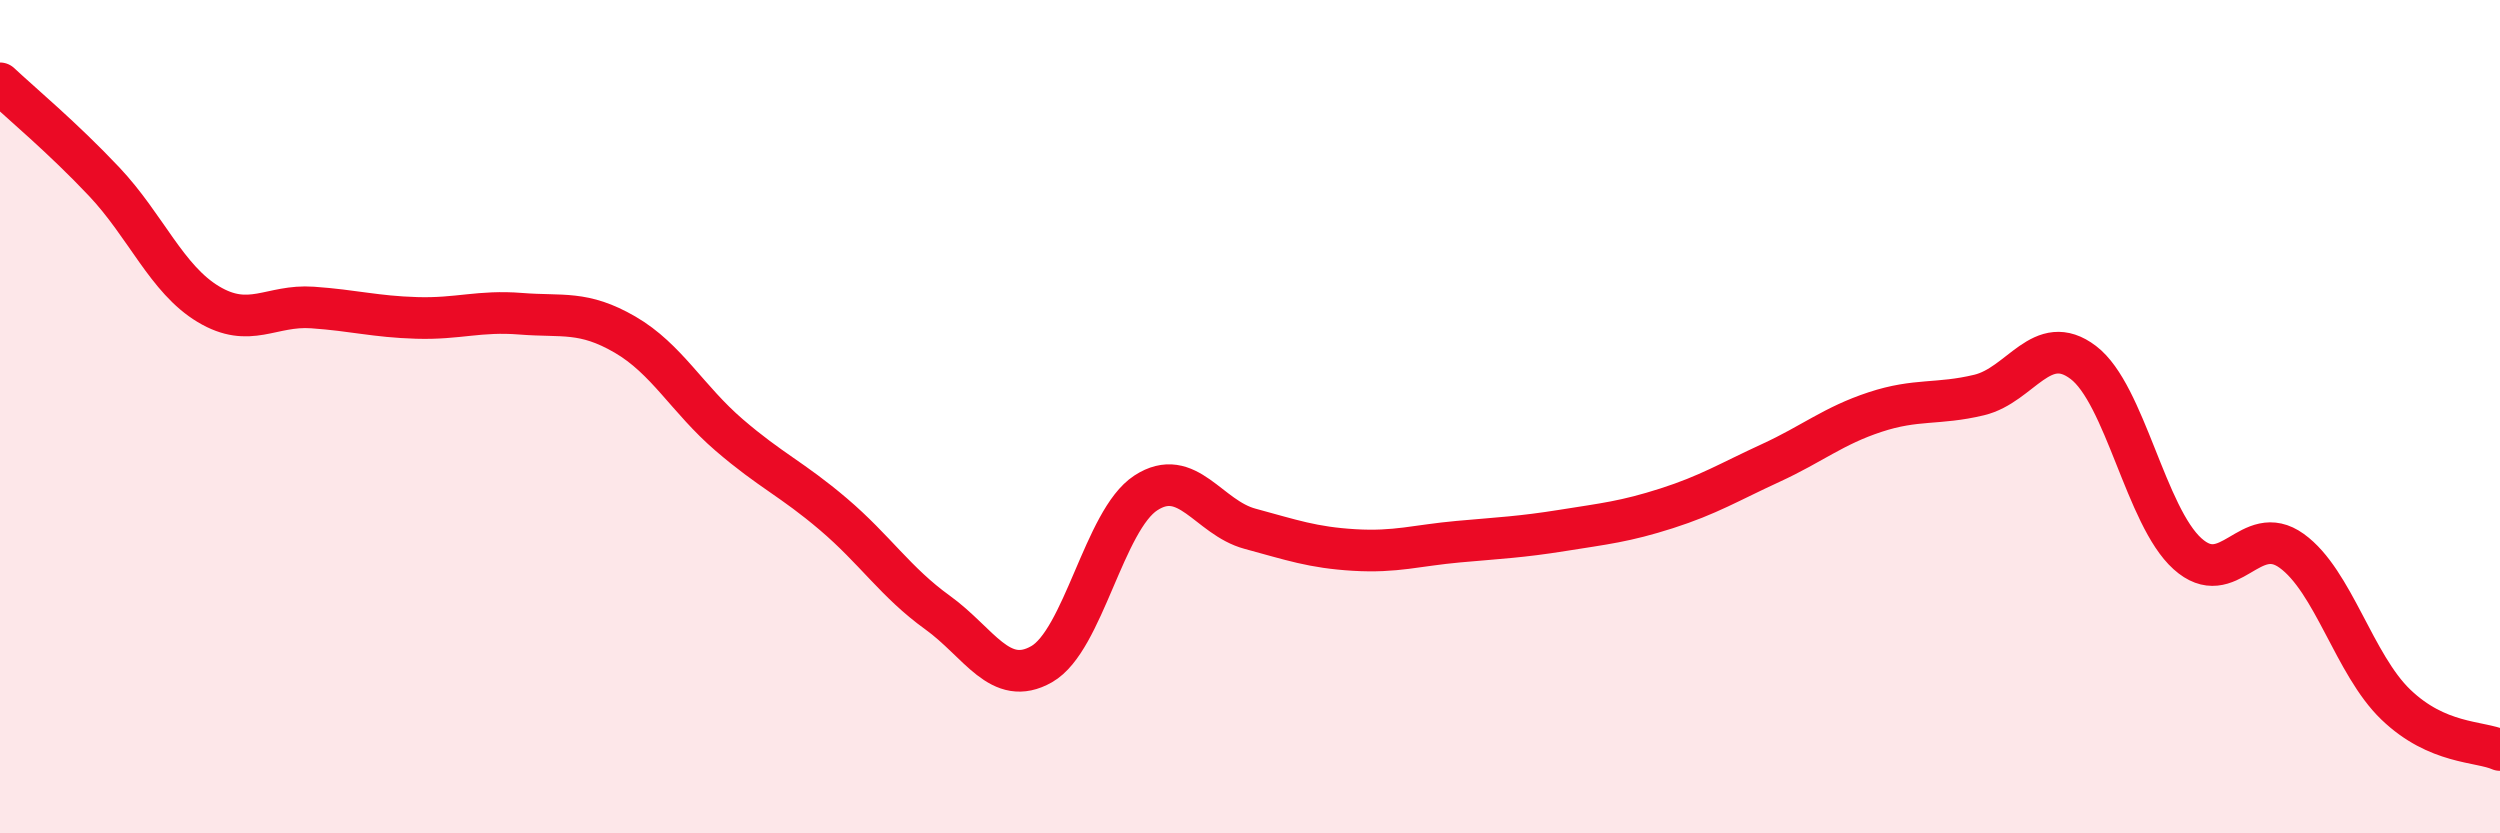 
    <svg width="60" height="20" viewBox="0 0 60 20" xmlns="http://www.w3.org/2000/svg">
      <path
        d="M 0,2 C 0.5,2.47 1.5,3.3 2.5,4.36 C 3.5,5.42 4,6.7 5,7.3 C 6,7.9 6.5,7.31 7.5,7.38 C 8.5,7.45 9,7.6 10,7.63 C 11,7.66 11.5,7.45 12.5,7.53 C 13.5,7.61 14,7.45 15,8.03 C 16,8.61 16.5,9.58 17.5,10.44 C 18.5,11.3 19,11.49 20,12.34 C 21,13.19 21.5,13.98 22.5,14.7 C 23.5,15.42 24,16.51 25,15.94 C 26,15.37 26.5,12.48 27.5,11.83 C 28.5,11.18 29,12.42 30,12.69 C 31,12.96 31.5,13.14 32.5,13.2 C 33.5,13.26 34,13.09 35,13 C 36,12.91 36.5,12.89 37.5,12.73 C 38.5,12.57 39,12.52 40,12.2 C 41,11.88 41.5,11.57 42.5,11.11 C 43.5,10.65 44,10.22 45,9.89 C 46,9.56 46.5,9.72 47.5,9.48 C 48.5,9.24 49,7.94 50,8.7 C 51,9.46 51.5,12.39 52.5,13.29 C 53.5,14.19 54,12.5 55,13.22 C 56,13.94 56.5,15.95 57.5,16.91 C 58.5,17.87 59.5,17.78 60,18L60 20L0 20Z"
        fill="#EB0A25"
        opacity="0.1"
        stroke-linecap="round"
        stroke-linejoin="round"
      />
      <path
        d="M 0,2 C 0.5,2.47 1.5,3.3 2.5,4.36 C 3.5,5.42 4,6.7 5,7.3 C 6,7.9 6.5,7.31 7.5,7.38 C 8.5,7.45 9,7.6 10,7.63 C 11,7.66 11.5,7.45 12.5,7.53 C 13.5,7.61 14,7.45 15,8.03 C 16,8.61 16.5,9.58 17.5,10.44 C 18.5,11.3 19,11.49 20,12.34 C 21,13.19 21.5,13.98 22.5,14.7 C 23.5,15.42 24,16.51 25,15.94 C 26,15.37 26.5,12.48 27.5,11.83 C 28.5,11.18 29,12.42 30,12.69 C 31,12.96 31.5,13.14 32.5,13.2 C 33.5,13.26 34,13.09 35,13 C 36,12.91 36.5,12.89 37.5,12.73 C 38.5,12.57 39,12.52 40,12.2 C 41,11.88 41.5,11.57 42.5,11.11 C 43.5,10.65 44,10.22 45,9.89 C 46,9.56 46.5,9.72 47.5,9.48 C 48.5,9.24 49,7.94 50,8.7 C 51,9.46 51.5,12.39 52.5,13.29 C 53.5,14.19 54,12.5 55,13.22 C 56,13.94 56.5,15.95 57.5,16.91 C 58.5,17.87 59.5,17.78 60,18"
        stroke="#EB0A25"
        stroke-width="1"
        fill="none"
        stroke-linecap="round"
        stroke-linejoin="round"
      />
    </svg>
  